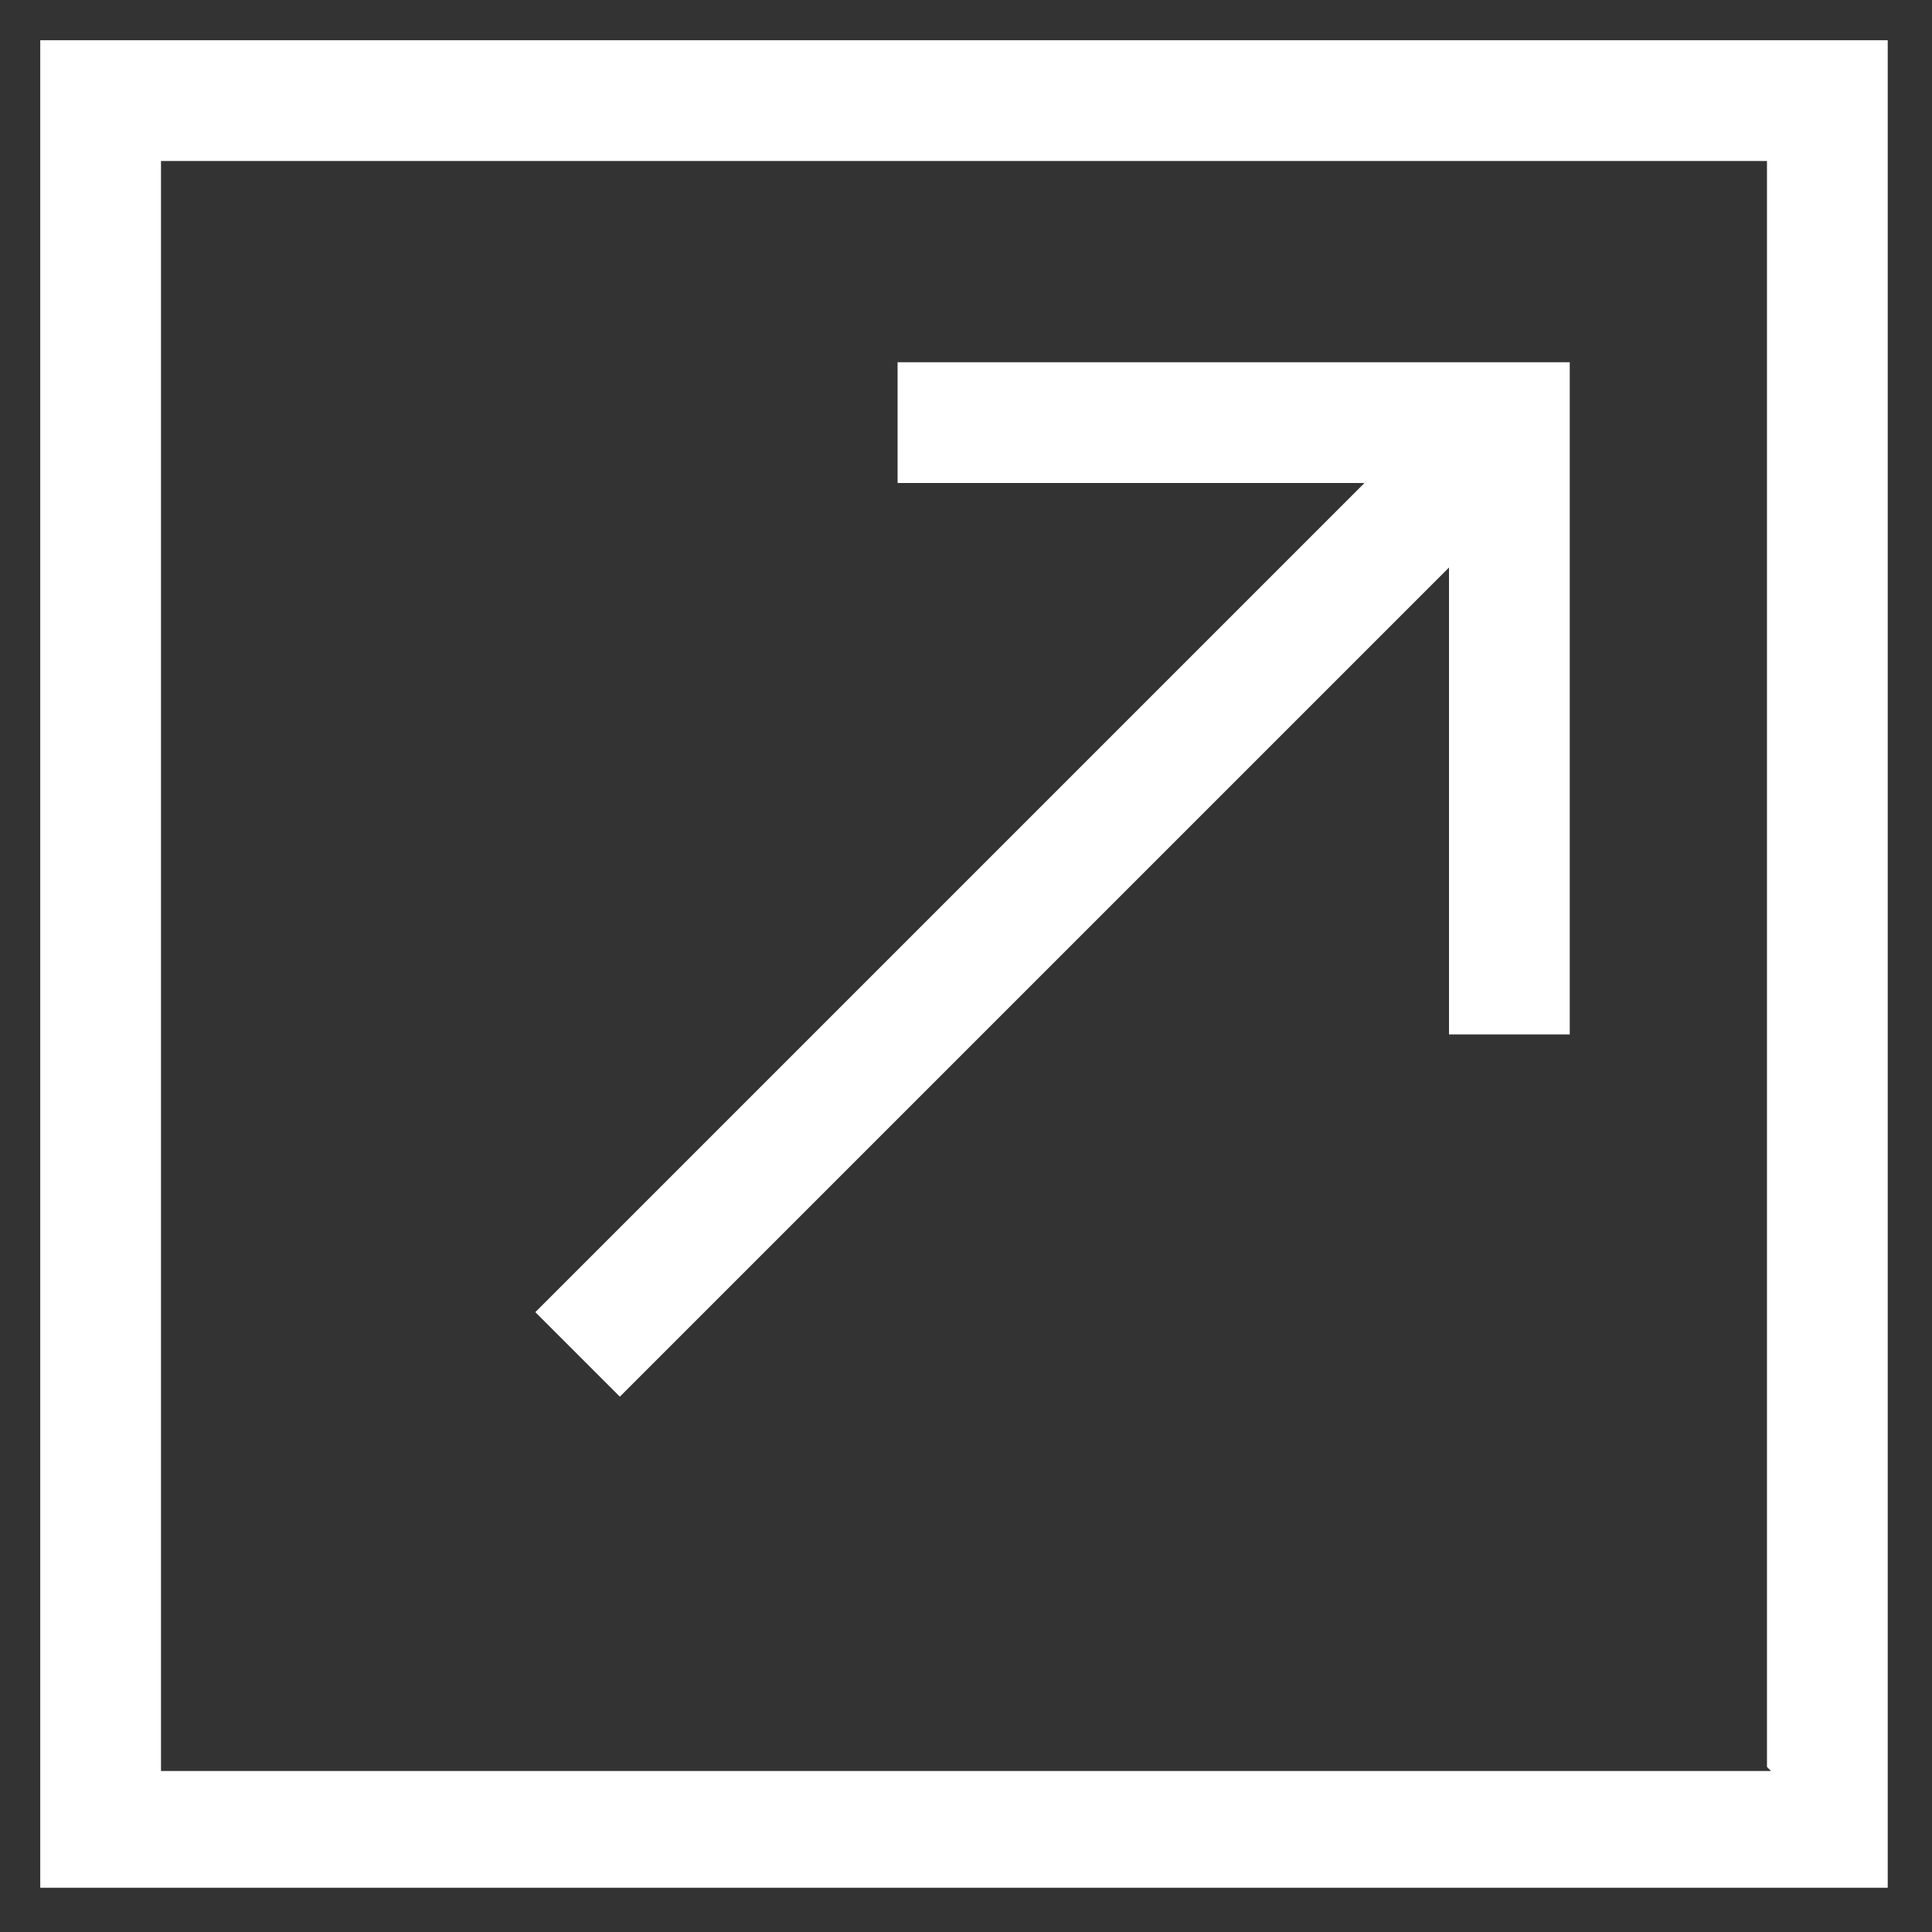 <?xml version="1.0" encoding="UTF-8"?>
<svg id="Layer_1" xmlns="http://www.w3.org/2000/svg" version="1.1" viewBox="0 0 48 48">
  <rect x="0" y="0" width="48" height="48" fill="#333333" stroke="none"/>
  <!-- Generator: Adobe Illustrator 29.1.0, SVG Export Plug-In . SVG Version: 2.1.0 Build 142)  -->
  <defs>
    <style>
      .st0 {
        fill: #fff;
      }
    </style>
  </defs>
  <polygon class="st0" points="15.4 34.7 36 14.1 36 25.7 39 25.7 39 9 22.3 9 22.3 12 33.9 12 13.3 32.6 15.4 34.7"/>
  <path class="st0" d="M1,1v45.9h45.9V1H1ZM44,44H4V4h39.9v39.9Z"/>
</svg>